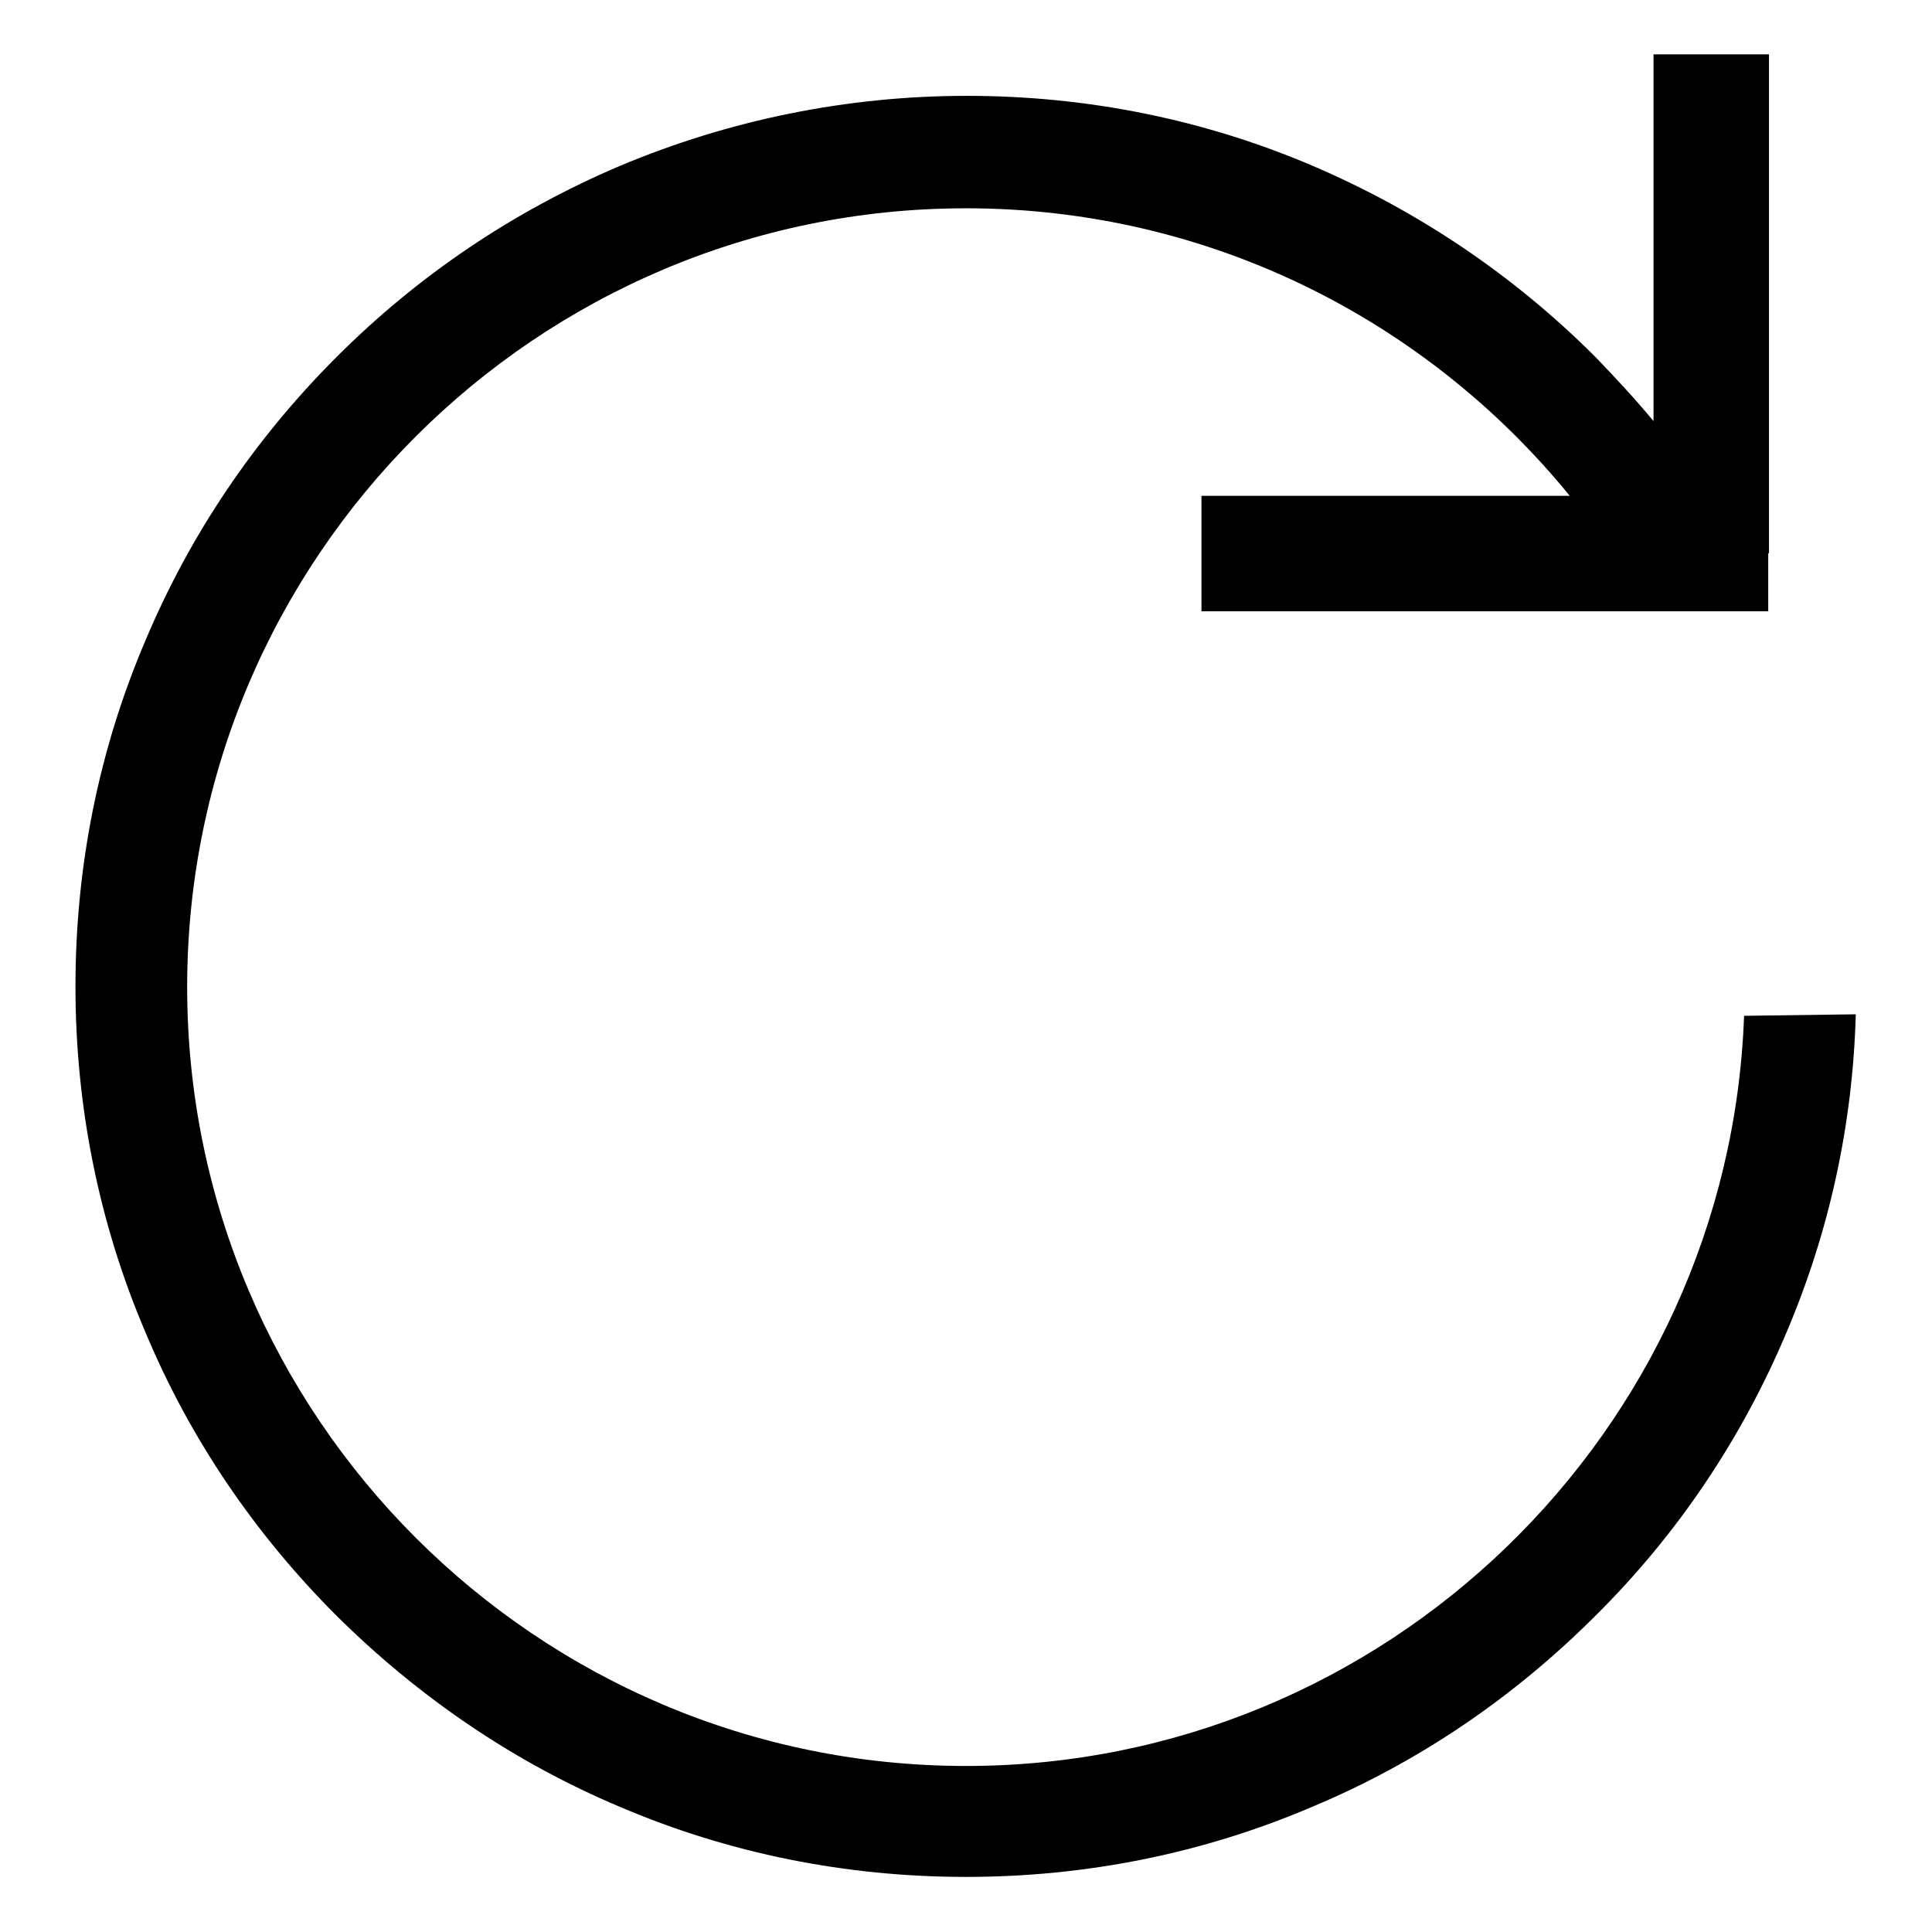 <?xml version="1.0" encoding="utf-8"?>
<!-- Svg Vector Icons : http://www.onlinewebfonts.com/icon -->
<!DOCTYPE svg PUBLIC "-//W3C//DTD SVG 1.1//EN" "http://www.w3.org/Graphics/SVG/1.1/DTD/svg11.dtd">
<svg version="1.1" xmlns="http://www.w3.org/2000/svg" xmlns:xlink="http://www.w3.org/1999/xlink" x="0px" y="0px" viewBox="0 0 256 256" enable-background="new 0 0 256 256" xml:space="preserve">
<g><g><path fill="#000000" d="M231.1,134.6c-2,55.1-47.5,99.4-103.1,99.4c-56.9,0-103.2-46.3-103.2-103.2C24.8,73.9,71.1,27.6,128,27.6c32.3,0,61.1,14.9,80,38.1h-48.8v15.3h75.1v-7.7h0.1V7.2h-15.3v48.6c-2.4-2.9-5-5.7-7.7-8.5C200.6,36.5,188,28,174,22c-14.5-6.2-30-9.3-45.9-9.3S96.6,15.9,82.1,22C68,28,55.4,36.5,44.6,47.3C33.7,58.2,25.2,70.8,19.3,84.8c-6.2,14.5-9.3,30-9.3,45.9c0,15.9,3.1,31.4,9.3,45.9c5.9,14.1,14.5,26.7,25.3,37.5c10.9,10.8,23.5,19.4,37.5,25.3c14.5,6.2,30,9.3,45.9,9.3s31.4-3.1,45.9-9.3c14.1-5.9,26.7-14.5,37.5-25.3c10.9-10.8,19.4-23.5,25.3-37.5c5.7-13.4,8.8-27.6,9.2-42.2L231.1,134.6L231.1,134.6z"/></g></g>
</svg>